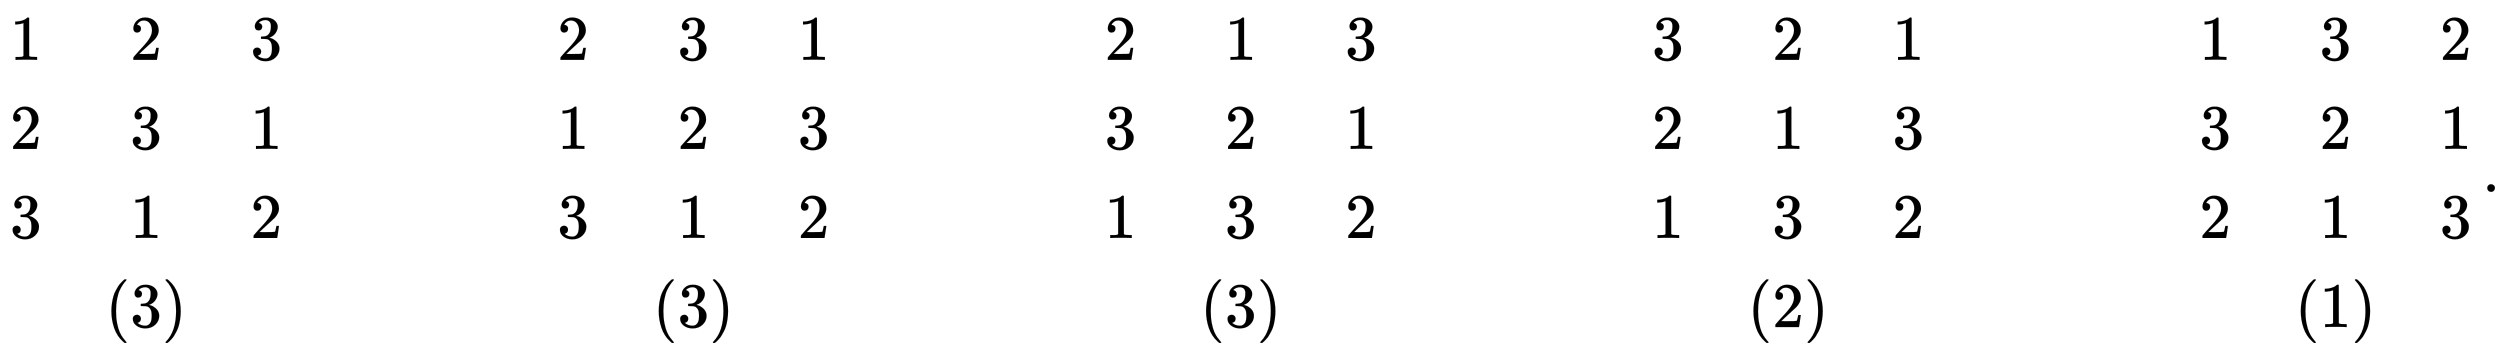 <svg xmlns:xlink="http://www.w3.org/1999/xlink" width="91.275ex" height="12.843ex" style="vertical-align: -5.838ex;" viewBox="0 -3015.9 39298.7 5529.4" role="img" focusable="false" xmlns="http://www.w3.org/2000/svg" aria-labelledby="MathJax-SVG-1-Title">
<title id="MathJax-SVG-1-Title">{\displaystyle {\begin{matrix}1&amp;2&amp;3\\2&amp;3&amp;1\\3&amp;1&amp;2\\&amp;(3)&amp;\end{matrix}}\qquad \qquad {\begin{matrix}2&amp;3&amp;1\\1&amp;2&amp;3\\3&amp;1&amp;2\\&amp;(3)&amp;\end{matrix}}\qquad \qquad {\begin{matrix}2&amp;1&amp;3\\3&amp;2&amp;1\\1&amp;3&amp;2\\&amp;(3)\end{matrix}}\qquad \qquad {\begin{matrix}3&amp;2&amp;1\\2&amp;1&amp;3\\1&amp;3&amp;2\\&amp;(2)&amp;\end{matrix}}\qquad \qquad {\begin{matrix}1&amp;3&amp;2\\3&amp;2&amp;1\\2&amp;1&amp;3\\&amp;(1)&amp;\end{matrix}}.}</title>
<defs aria-hidden="true">
<path stroke-width="1" id="E1-MJMAIN-31" d="M213 578L200 573Q186 568 160 563T102 556H83V602H102Q149 604 189 617T245 641T273 663Q275 666 285 666Q294 666 302 660V361L303 61Q310 54 315 52T339 48T401 46H427V0H416Q395 3 257 3Q121 3 100 0H88V46H114Q136 46 152 46T177 47T193 50T201 52T207 57T213 61V578Z"></path>
<path stroke-width="1" id="E1-MJMAIN-32" d="M109 429Q82 429 66 447T50 491Q50 562 103 614T235 666Q326 666 387 610T449 465Q449 422 429 383T381 315T301 241Q265 210 201 149L142 93L218 92Q375 92 385 97Q392 99 409 186V189H449V186Q448 183 436 95T421 3V0H50V19V31Q50 38 56 46T86 81Q115 113 136 137Q145 147 170 174T204 211T233 244T261 278T284 308T305 340T320 369T333 401T340 431T343 464Q343 527 309 573T212 619Q179 619 154 602T119 569T109 550Q109 549 114 549Q132 549 151 535T170 489Q170 464 154 447T109 429Z"></path>
<path stroke-width="1" id="E1-MJMAIN-33" d="M127 463Q100 463 85 480T69 524Q69 579 117 622T233 665Q268 665 277 664Q351 652 390 611T430 522Q430 470 396 421T302 350L299 348Q299 347 308 345T337 336T375 315Q457 262 457 175Q457 96 395 37T238 -22Q158 -22 100 21T42 130Q42 158 60 175T105 193Q133 193 151 175T169 130Q169 119 166 110T159 94T148 82T136 74T126 70T118 67L114 66Q165 21 238 21Q293 21 321 74Q338 107 338 175V195Q338 290 274 322Q259 328 213 329L171 330L168 332Q166 335 166 348Q166 366 174 366Q202 366 232 371Q266 376 294 413T322 525V533Q322 590 287 612Q265 626 240 626Q208 626 181 615T143 592T132 580H135Q138 579 143 578T153 573T165 566T175 555T183 540T186 520Q186 498 172 481T127 463Z"></path>
<path stroke-width="1" id="E1-MJMAIN-28" d="M94 250Q94 319 104 381T127 488T164 576T202 643T244 695T277 729T302 750H315H319Q333 750 333 741Q333 738 316 720T275 667T226 581T184 443T167 250T184 58T225 -81T274 -167T316 -220T333 -241Q333 -250 318 -250H315H302L274 -226Q180 -141 137 -14T94 250Z"></path>
<path stroke-width="1" id="E1-MJMAIN-29" d="M60 749L64 750Q69 750 74 750H86L114 726Q208 641 251 514T294 250Q294 182 284 119T261 12T224 -76T186 -143T145 -194T113 -227T90 -246Q87 -249 86 -250H74Q66 -250 63 -250T58 -247T55 -238Q56 -237 66 -225Q221 -64 221 250T66 725Q56 737 55 738Q55 746 60 749Z"></path>
<path stroke-width="1" id="E1-MJMAIN-2E" d="M78 60Q78 84 95 102T138 120Q162 120 180 104T199 61Q199 36 182 18T139 0T96 17T78 60Z"></path>
</defs>
<g stroke="currentColor" fill="currentColor" stroke-width="0" transform="matrix(1 0 0 -1 0 0)" aria-hidden="true">
<g transform="translate(167,0)">
<g transform="translate(-11,0)">
 <use xlink:href="#E1-MJMAIN-31" x="0" y="2075"></use>
 <use xlink:href="#E1-MJMAIN-32" x="0" y="675"></use>
 <use xlink:href="#E1-MJMAIN-33" x="0" y="-725"></use>
</g>
<g transform="translate(1490,0)">
 <use xlink:href="#E1-MJMAIN-32" x="389" y="2075"></use>
 <use xlink:href="#E1-MJMAIN-33" x="389" y="675"></use>
 <use xlink:href="#E1-MJMAIN-31" x="389" y="-725"></use>
<g transform="translate(0,-2125)">
 <use xlink:href="#E1-MJMAIN-28" x="0" y="0"></use>
 <use xlink:href="#E1-MJMAIN-33" x="389" y="0"></use>
 <use xlink:href="#E1-MJMAIN-29" x="890" y="0"></use>
</g>
</g>
<g transform="translate(3769,0)">
 <use xlink:href="#E1-MJMAIN-33" x="0" y="2075"></use>
 <use xlink:href="#E1-MJMAIN-31" x="0" y="675"></use>
 <use xlink:href="#E1-MJMAIN-32" x="0" y="-725"></use>
</g>
</g>
<g transform="translate(8604,0)">
<g transform="translate(167,0)">
<g transform="translate(-11,0)">
 <use xlink:href="#E1-MJMAIN-32" x="0" y="2075"></use>
 <use xlink:href="#E1-MJMAIN-31" x="0" y="675"></use>
 <use xlink:href="#E1-MJMAIN-33" x="0" y="-725"></use>
</g>
<g transform="translate(1490,0)">
 <use xlink:href="#E1-MJMAIN-33" x="389" y="2075"></use>
 <use xlink:href="#E1-MJMAIN-32" x="389" y="675"></use>
 <use xlink:href="#E1-MJMAIN-31" x="389" y="-725"></use>
<g transform="translate(0,-2125)">
 <use xlink:href="#E1-MJMAIN-28" x="0" y="0"></use>
 <use xlink:href="#E1-MJMAIN-33" x="389" y="0"></use>
 <use xlink:href="#E1-MJMAIN-29" x="890" y="0"></use>
</g>
</g>
<g transform="translate(3769,0)">
 <use xlink:href="#E1-MJMAIN-31" x="0" y="2075"></use>
 <use xlink:href="#E1-MJMAIN-33" x="0" y="675"></use>
 <use xlink:href="#E1-MJMAIN-32" x="0" y="-725"></use>
</g>
</g>
</g>
<g transform="translate(17208,0)">
<g transform="translate(167,0)">
<g transform="translate(-11,0)">
 <use xlink:href="#E1-MJMAIN-32" x="0" y="2075"></use>
 <use xlink:href="#E1-MJMAIN-33" x="0" y="675"></use>
 <use xlink:href="#E1-MJMAIN-31" x="0" y="-725"></use>
</g>
<g transform="translate(1490,0)">
 <use xlink:href="#E1-MJMAIN-31" x="389" y="2075"></use>
 <use xlink:href="#E1-MJMAIN-32" x="389" y="675"></use>
 <use xlink:href="#E1-MJMAIN-33" x="389" y="-725"></use>
<g transform="translate(0,-2125)">
 <use xlink:href="#E1-MJMAIN-28" x="0" y="0"></use>
 <use xlink:href="#E1-MJMAIN-33" x="389" y="0"></use>
 <use xlink:href="#E1-MJMAIN-29" x="890" y="0"></use>
</g>
</g>
<g transform="translate(3769,0)">
 <use xlink:href="#E1-MJMAIN-33" x="0" y="2075"></use>
 <use xlink:href="#E1-MJMAIN-31" x="0" y="675"></use>
 <use xlink:href="#E1-MJMAIN-32" x="0" y="-725"></use>
</g>
</g>
</g>
<g transform="translate(25812,0)">
<g transform="translate(167,0)">
<g transform="translate(-11,0)">
 <use xlink:href="#E1-MJMAIN-33" x="0" y="2075"></use>
 <use xlink:href="#E1-MJMAIN-32" x="0" y="675"></use>
 <use xlink:href="#E1-MJMAIN-31" x="0" y="-725"></use>
</g>
<g transform="translate(1490,0)">
 <use xlink:href="#E1-MJMAIN-32" x="389" y="2075"></use>
 <use xlink:href="#E1-MJMAIN-31" x="389" y="675"></use>
 <use xlink:href="#E1-MJMAIN-33" x="389" y="-725"></use>
<g transform="translate(0,-2125)">
 <use xlink:href="#E1-MJMAIN-28" x="0" y="0"></use>
 <use xlink:href="#E1-MJMAIN-32" x="389" y="0"></use>
 <use xlink:href="#E1-MJMAIN-29" x="890" y="0"></use>
</g>
</g>
<g transform="translate(3769,0)">
 <use xlink:href="#E1-MJMAIN-31" x="0" y="2075"></use>
 <use xlink:href="#E1-MJMAIN-33" x="0" y="675"></use>
 <use xlink:href="#E1-MJMAIN-32" x="0" y="-725"></use>
</g>
</g>
</g>
<g transform="translate(34416,0)">
<g transform="translate(167,0)">
<g transform="translate(-11,0)">
 <use xlink:href="#E1-MJMAIN-31" x="0" y="2075"></use>
 <use xlink:href="#E1-MJMAIN-33" x="0" y="675"></use>
 <use xlink:href="#E1-MJMAIN-32" x="0" y="-725"></use>
</g>
<g transform="translate(1490,0)">
 <use xlink:href="#E1-MJMAIN-33" x="389" y="2075"></use>
 <use xlink:href="#E1-MJMAIN-32" x="389" y="675"></use>
 <use xlink:href="#E1-MJMAIN-31" x="389" y="-725"></use>
<g transform="translate(0,-2125)">
 <use xlink:href="#E1-MJMAIN-28" x="0" y="0"></use>
 <use xlink:href="#E1-MJMAIN-31" x="389" y="0"></use>
 <use xlink:href="#E1-MJMAIN-29" x="890" y="0"></use>
</g>
</g>
<g transform="translate(3769,0)">
 <use xlink:href="#E1-MJMAIN-32" x="0" y="2075"></use>
 <use xlink:href="#E1-MJMAIN-31" x="0" y="675"></use>
 <use xlink:href="#E1-MJMAIN-33" x="0" y="-725"></use>
</g>
</g>
</g>
 <use xlink:href="#E1-MJMAIN-2E" x="39020" y="0"></use>
</g>
</svg>